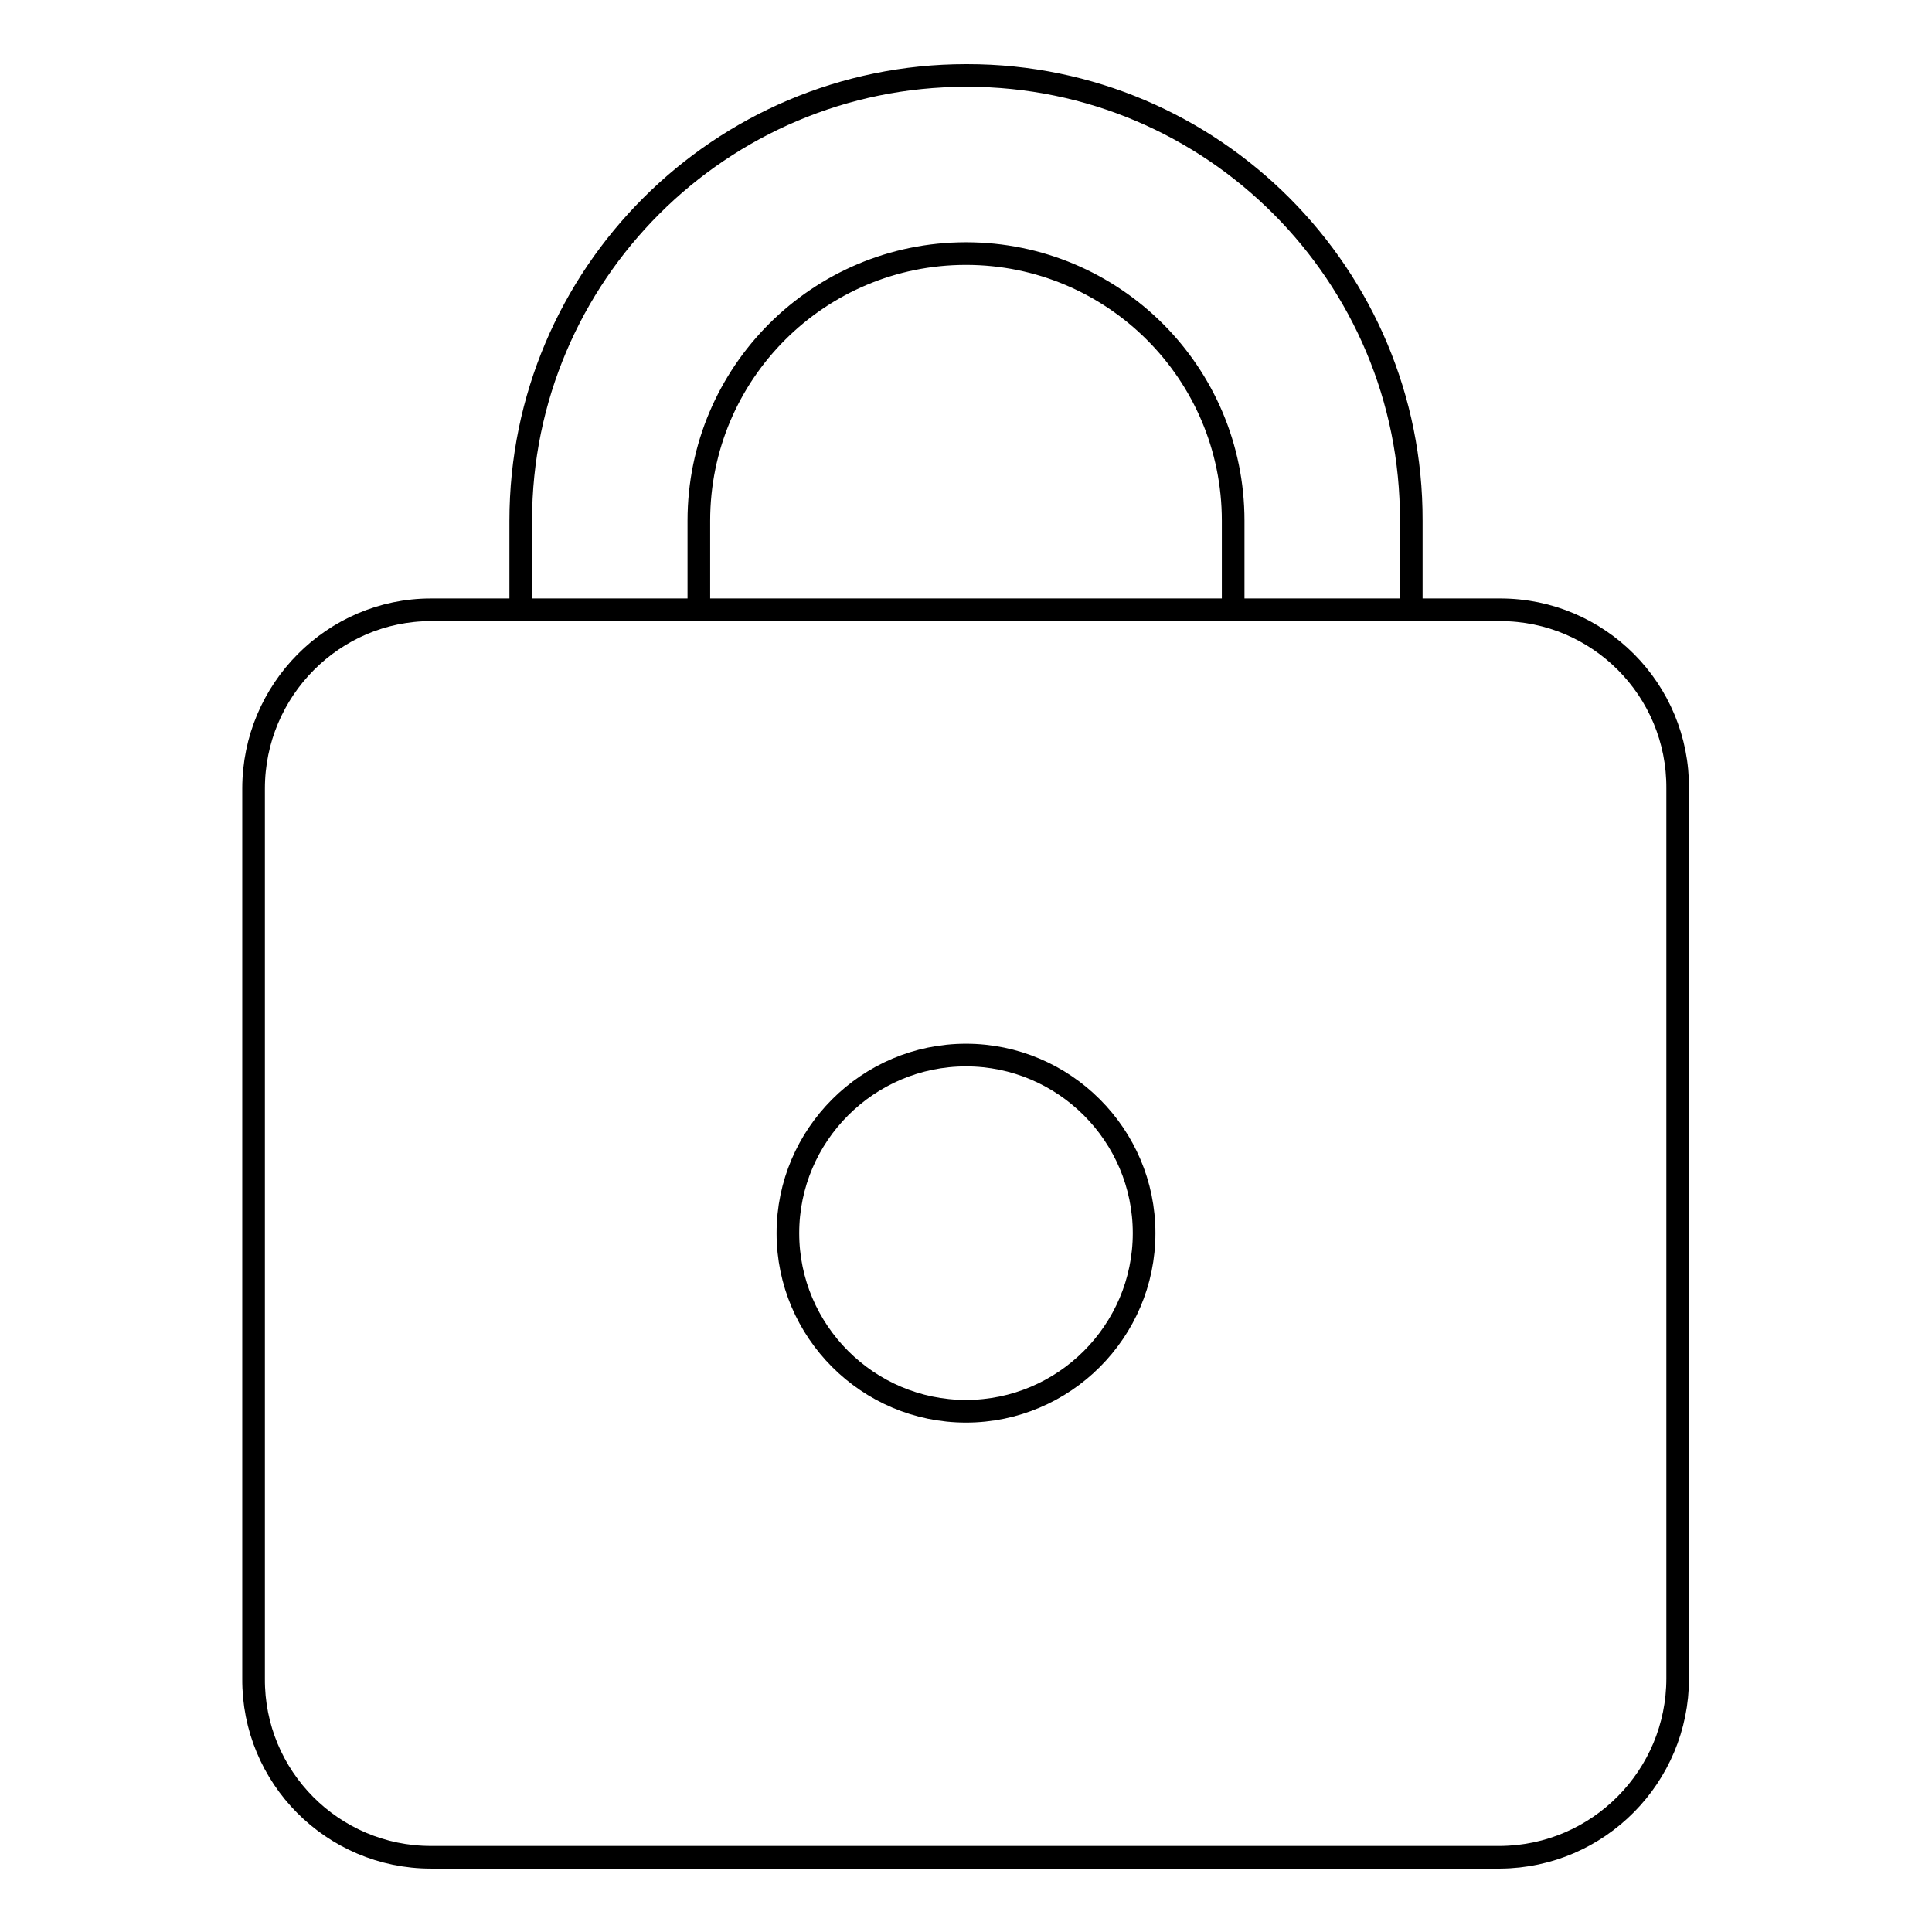 <?xml version="1.0" encoding="utf-8"?>
<!-- Svg Vector Icons : http://www.onlinewebfonts.com/icon -->
<!DOCTYPE svg PUBLIC "-//W3C//DTD SVG 1.1//EN" "http://www.w3.org/Graphics/SVG/1.1/DTD/svg11.dtd">
<svg version="1.1" xmlns="http://www.w3.org/2000/svg" xmlns:xlink="http://www.w3.org/1999/xlink" x="0px" y="0px" viewBox="0 0 256 256" enable-background="new 0 0 256 256" xml:space="preserve">
<g> <path stroke-width="3" fill-opacity="0" stroke="#000000"  d="M33.6,104.5c0-13.1,10.6-23.7,23.5-23.7h141.7c13,0,23.6,10.6,23.5,23.7l0,0v117.9 c0,13-10.5,23.6-23.5,23.7H57.1c-13,0-23.6-10.6-23.5-23.7l0,0V104.5z M128,187c13,0,23.6-10.6,23.6-23.6c0-13-10.6-23.6-23.6-23.6 c0,0,0,0,0,0c-13,0-23.6,10.6-23.6,23.6C104.4,176.4,115,187,128,187z M187,80.8V69c0.1-32.5-26.3-59-58.8-59c-0.1,0-0.1,0-0.2,0 c-32.5,0-59,26.4-59,59v11.8h23.6V69c0-19.6,15.9-35.4,35.4-35.4c19.5,0,35.4,15.8,35.4,35.4v11.8H187z"/></g>
</svg>